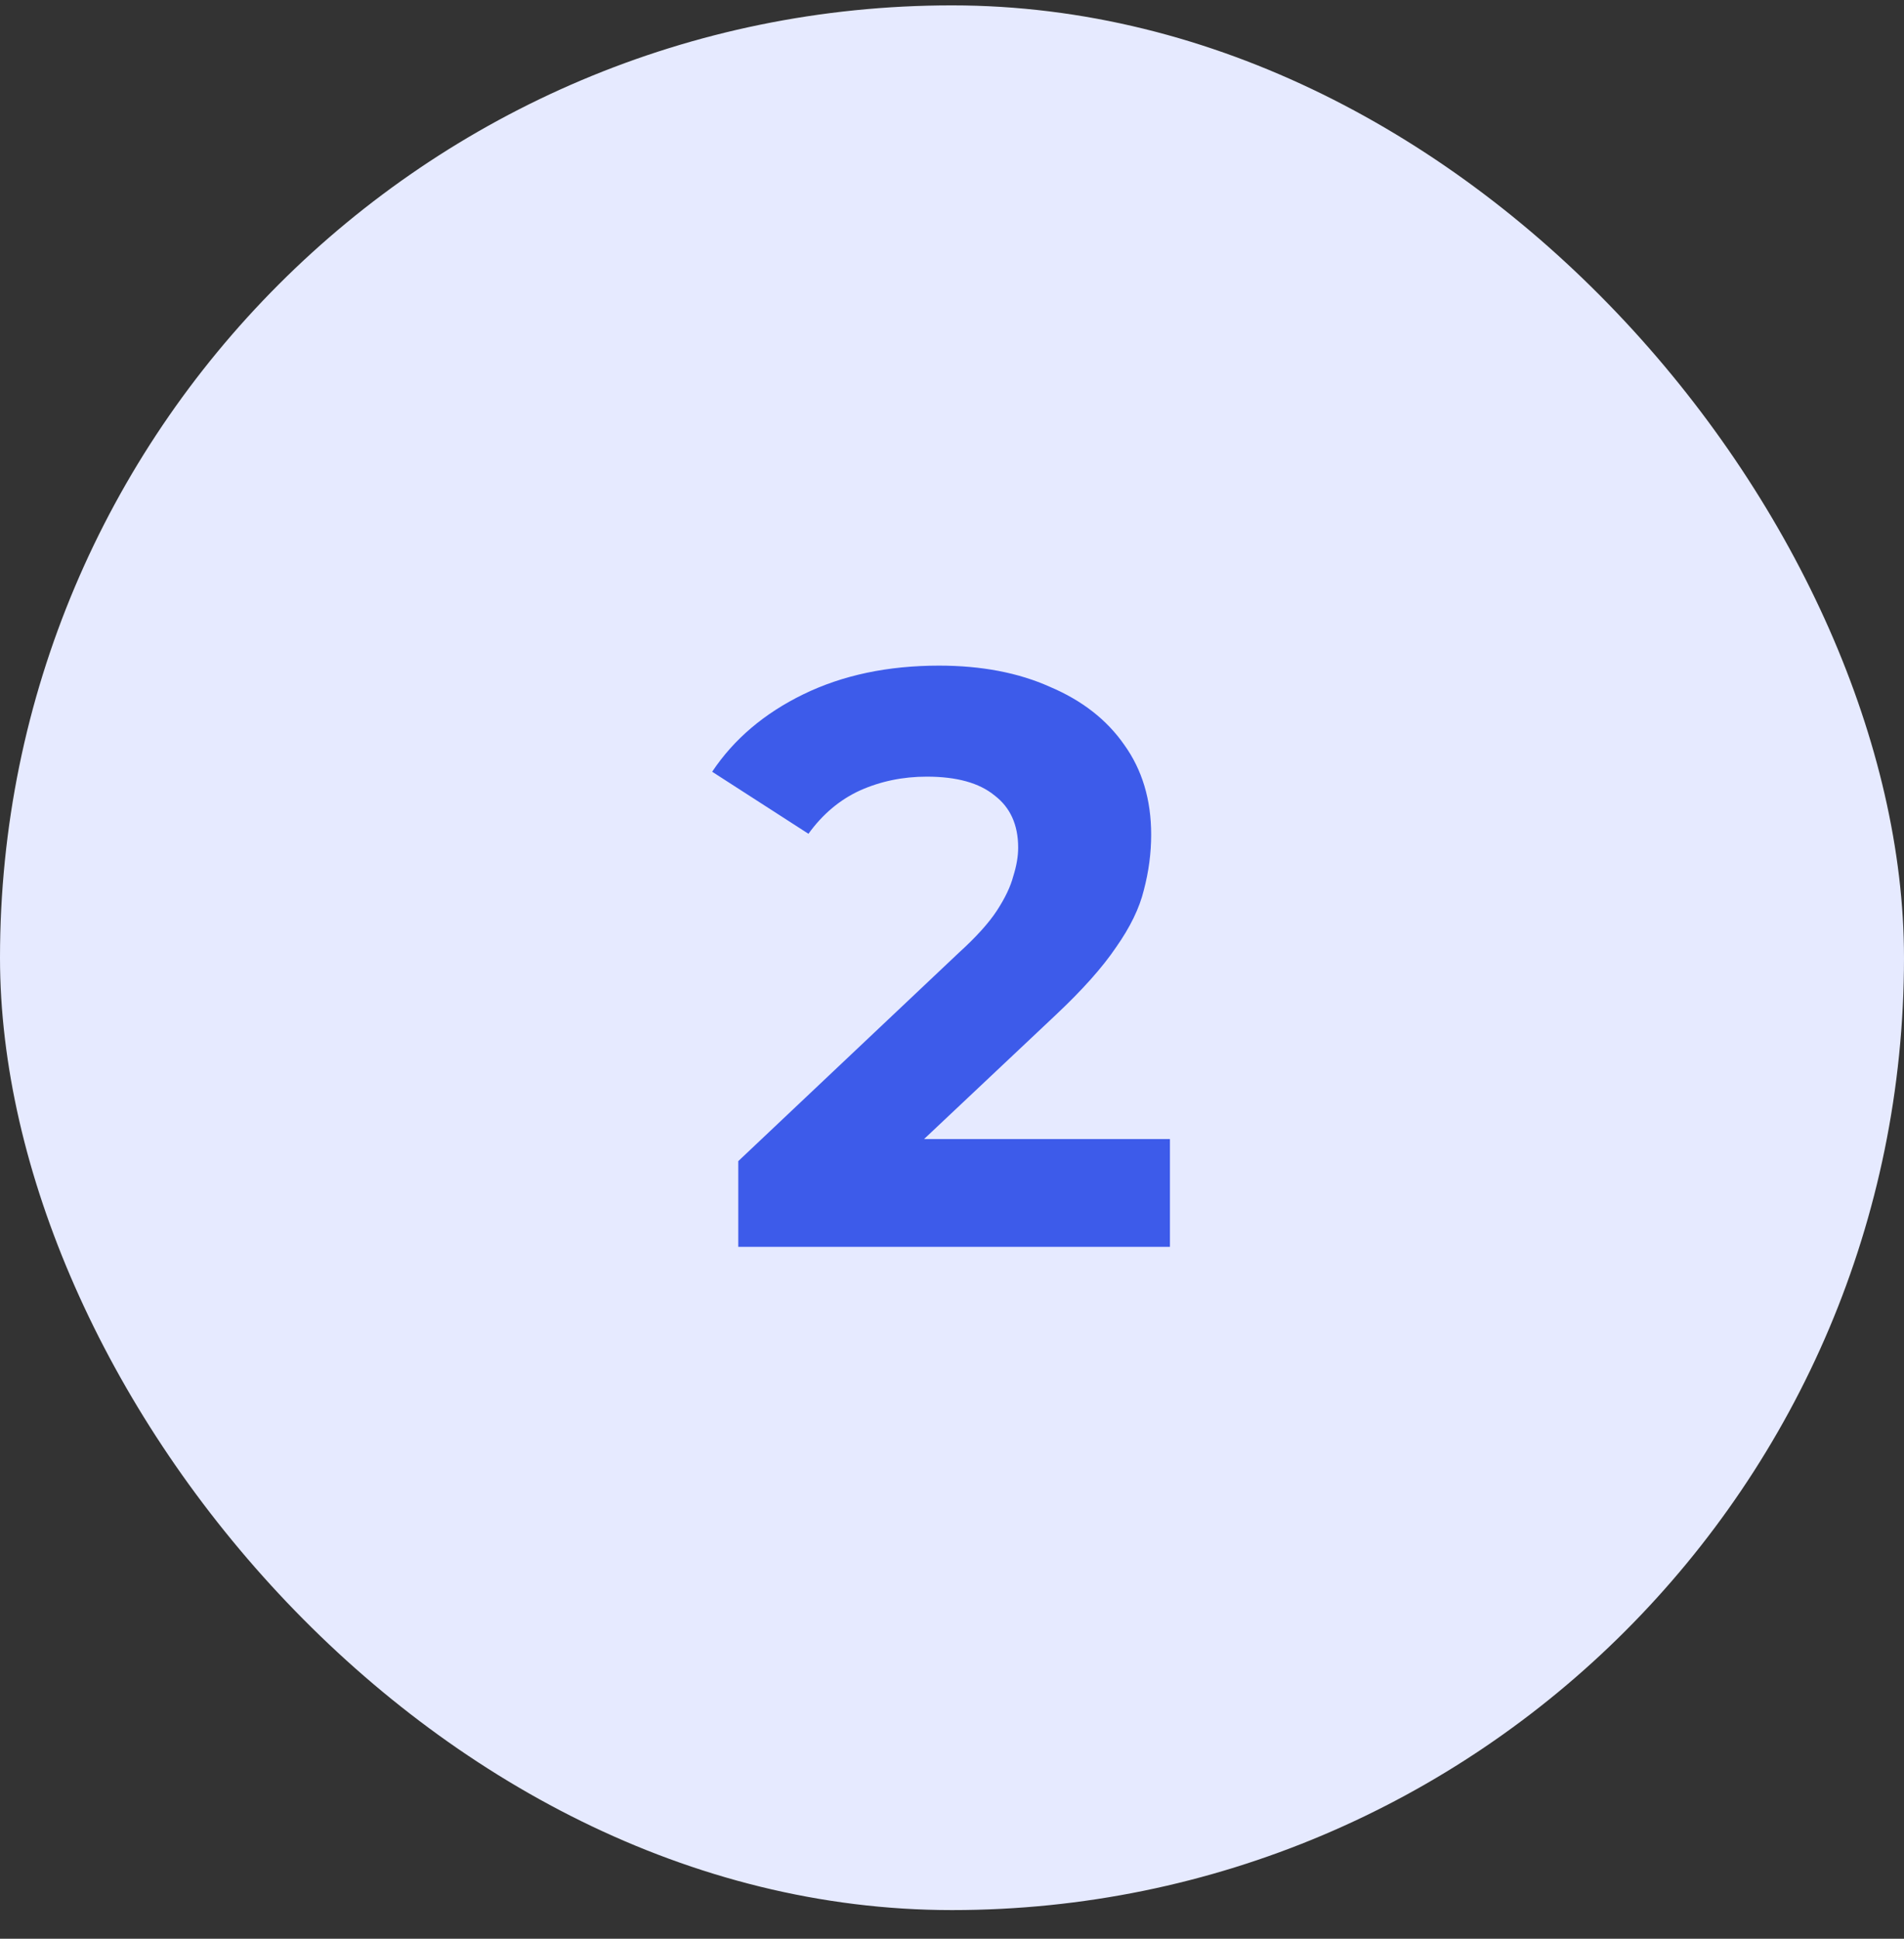 <svg width="56" height="57" viewBox="0 0 56 57" fill="none" xmlns="http://www.w3.org/2000/svg">
<rect x="0" y="0" width="56" height="57" fill="#333333" stroke="none"/>
<rect y="0.158" width="56" height="56" rx="28" fill="#E6EAFF"/>
<path d="M21.714 36.658V34.138L28.194 28.018C28.706 27.554 29.082 27.138 29.322 26.77C29.562 26.402 29.722 26.066 29.802 25.762C29.898 25.458 29.946 25.178 29.946 24.922C29.946 24.25 29.714 23.738 29.25 23.386C28.802 23.018 28.138 22.834 27.258 22.834C26.554 22.834 25.898 22.97 25.29 23.242C24.698 23.514 24.194 23.938 23.778 24.514L20.946 22.69C21.586 21.73 22.482 20.97 23.634 20.41C24.786 19.85 26.114 19.57 27.618 19.57C28.866 19.57 29.954 19.778 30.882 20.194C31.826 20.594 32.554 21.162 33.066 21.898C33.594 22.634 33.858 23.514 33.858 24.538C33.858 25.082 33.786 25.626 33.642 26.17C33.514 26.698 33.242 27.258 32.826 27.85C32.426 28.442 31.834 29.106 31.05 29.842L25.674 34.906L24.93 33.49H34.41V36.658H21.714Z" fill="#3D5BEA"/>
</svg>
